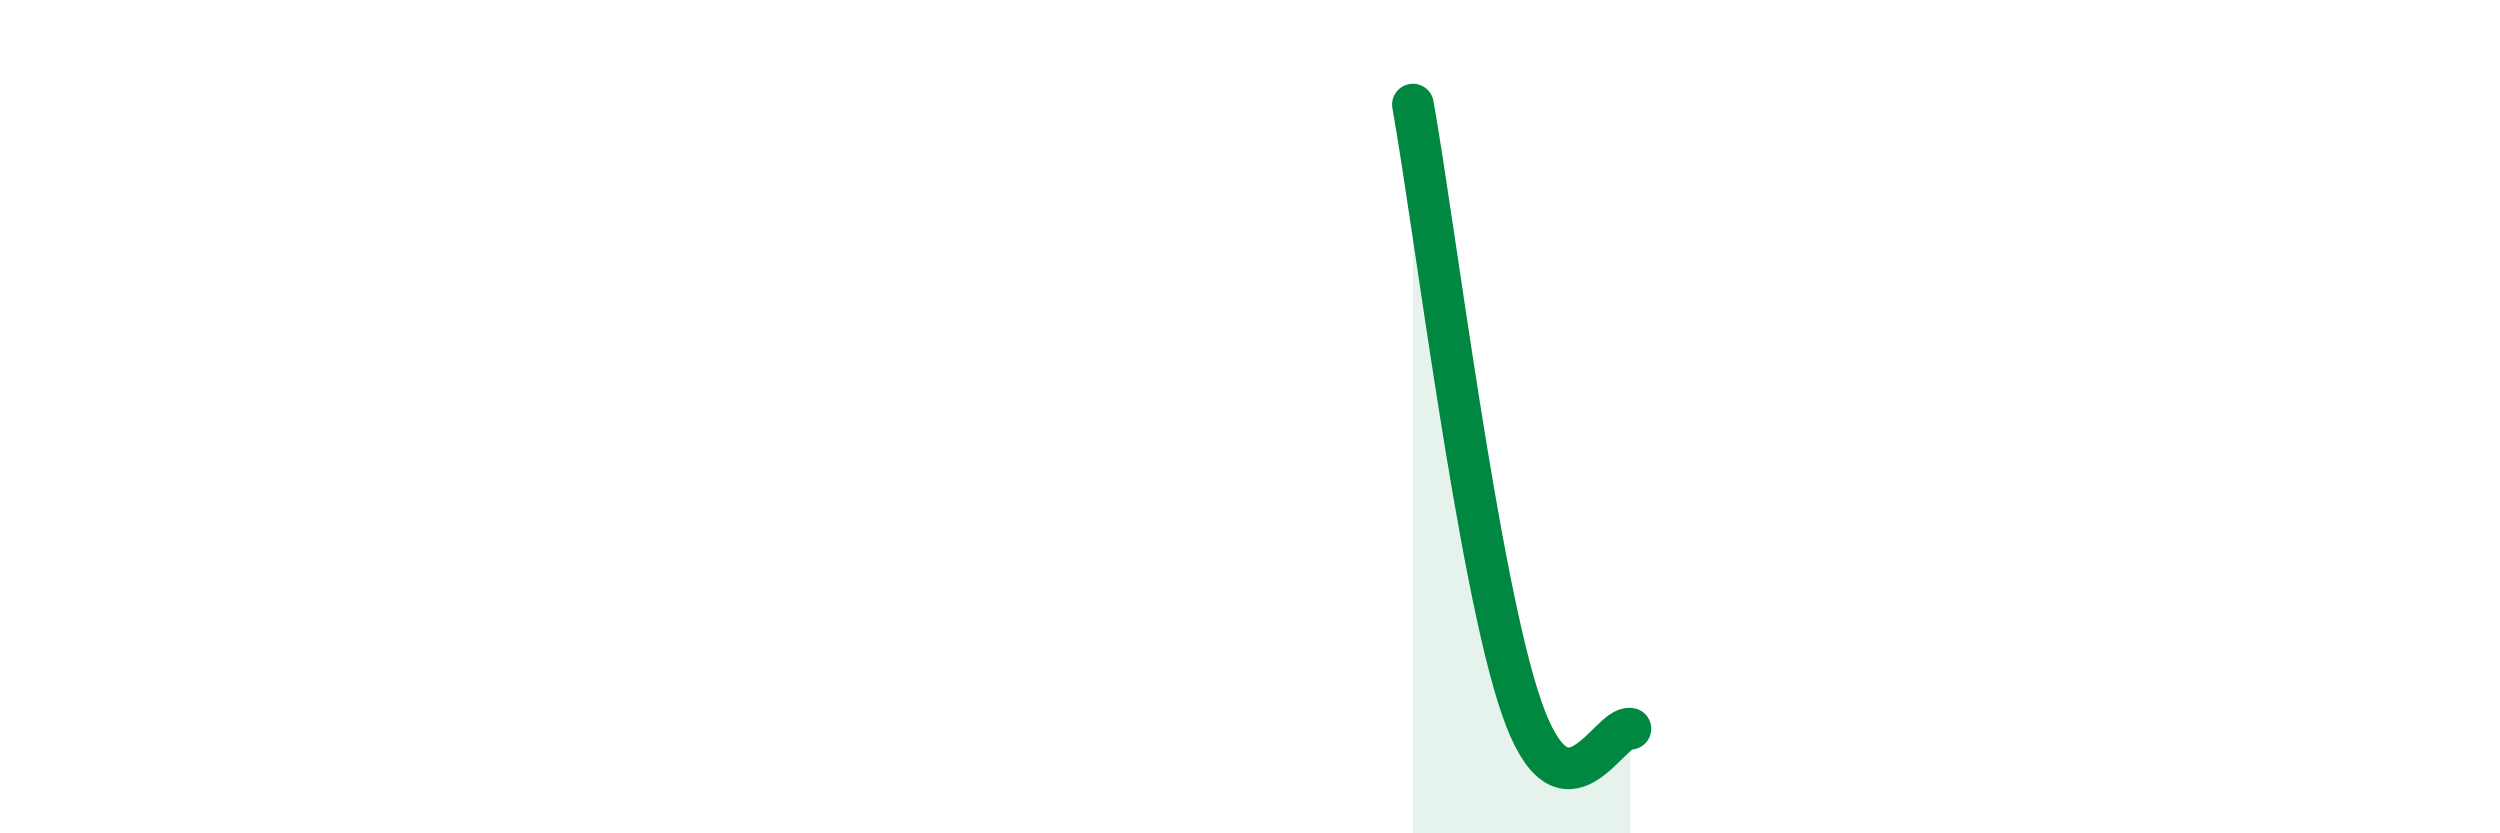 
    <svg width="60" height="20" viewBox="0 0 60 20" xmlns="http://www.w3.org/2000/svg">
      <path
        d="M 33.91,2.51 C 34.43,5.41 35.48,13.99 36.52,16.99 C 37.56,19.99 38.61,17.39 39.13,17.49L39.13 20L33.91 20Z"
        fill="#008740"
        opacity="0.1"
        stroke-linecap="round"
        stroke-linejoin="round"
      />
      <path
        d="M 33.91,2.51 C 34.43,5.41 35.48,13.99 36.52,16.99 C 37.56,19.99 38.61,17.39 39.13,17.49"
        stroke="#008740"
        stroke-width="1"
        fill="none"
        stroke-linecap="round"
        stroke-linejoin="round"
      />
    </svg>
  